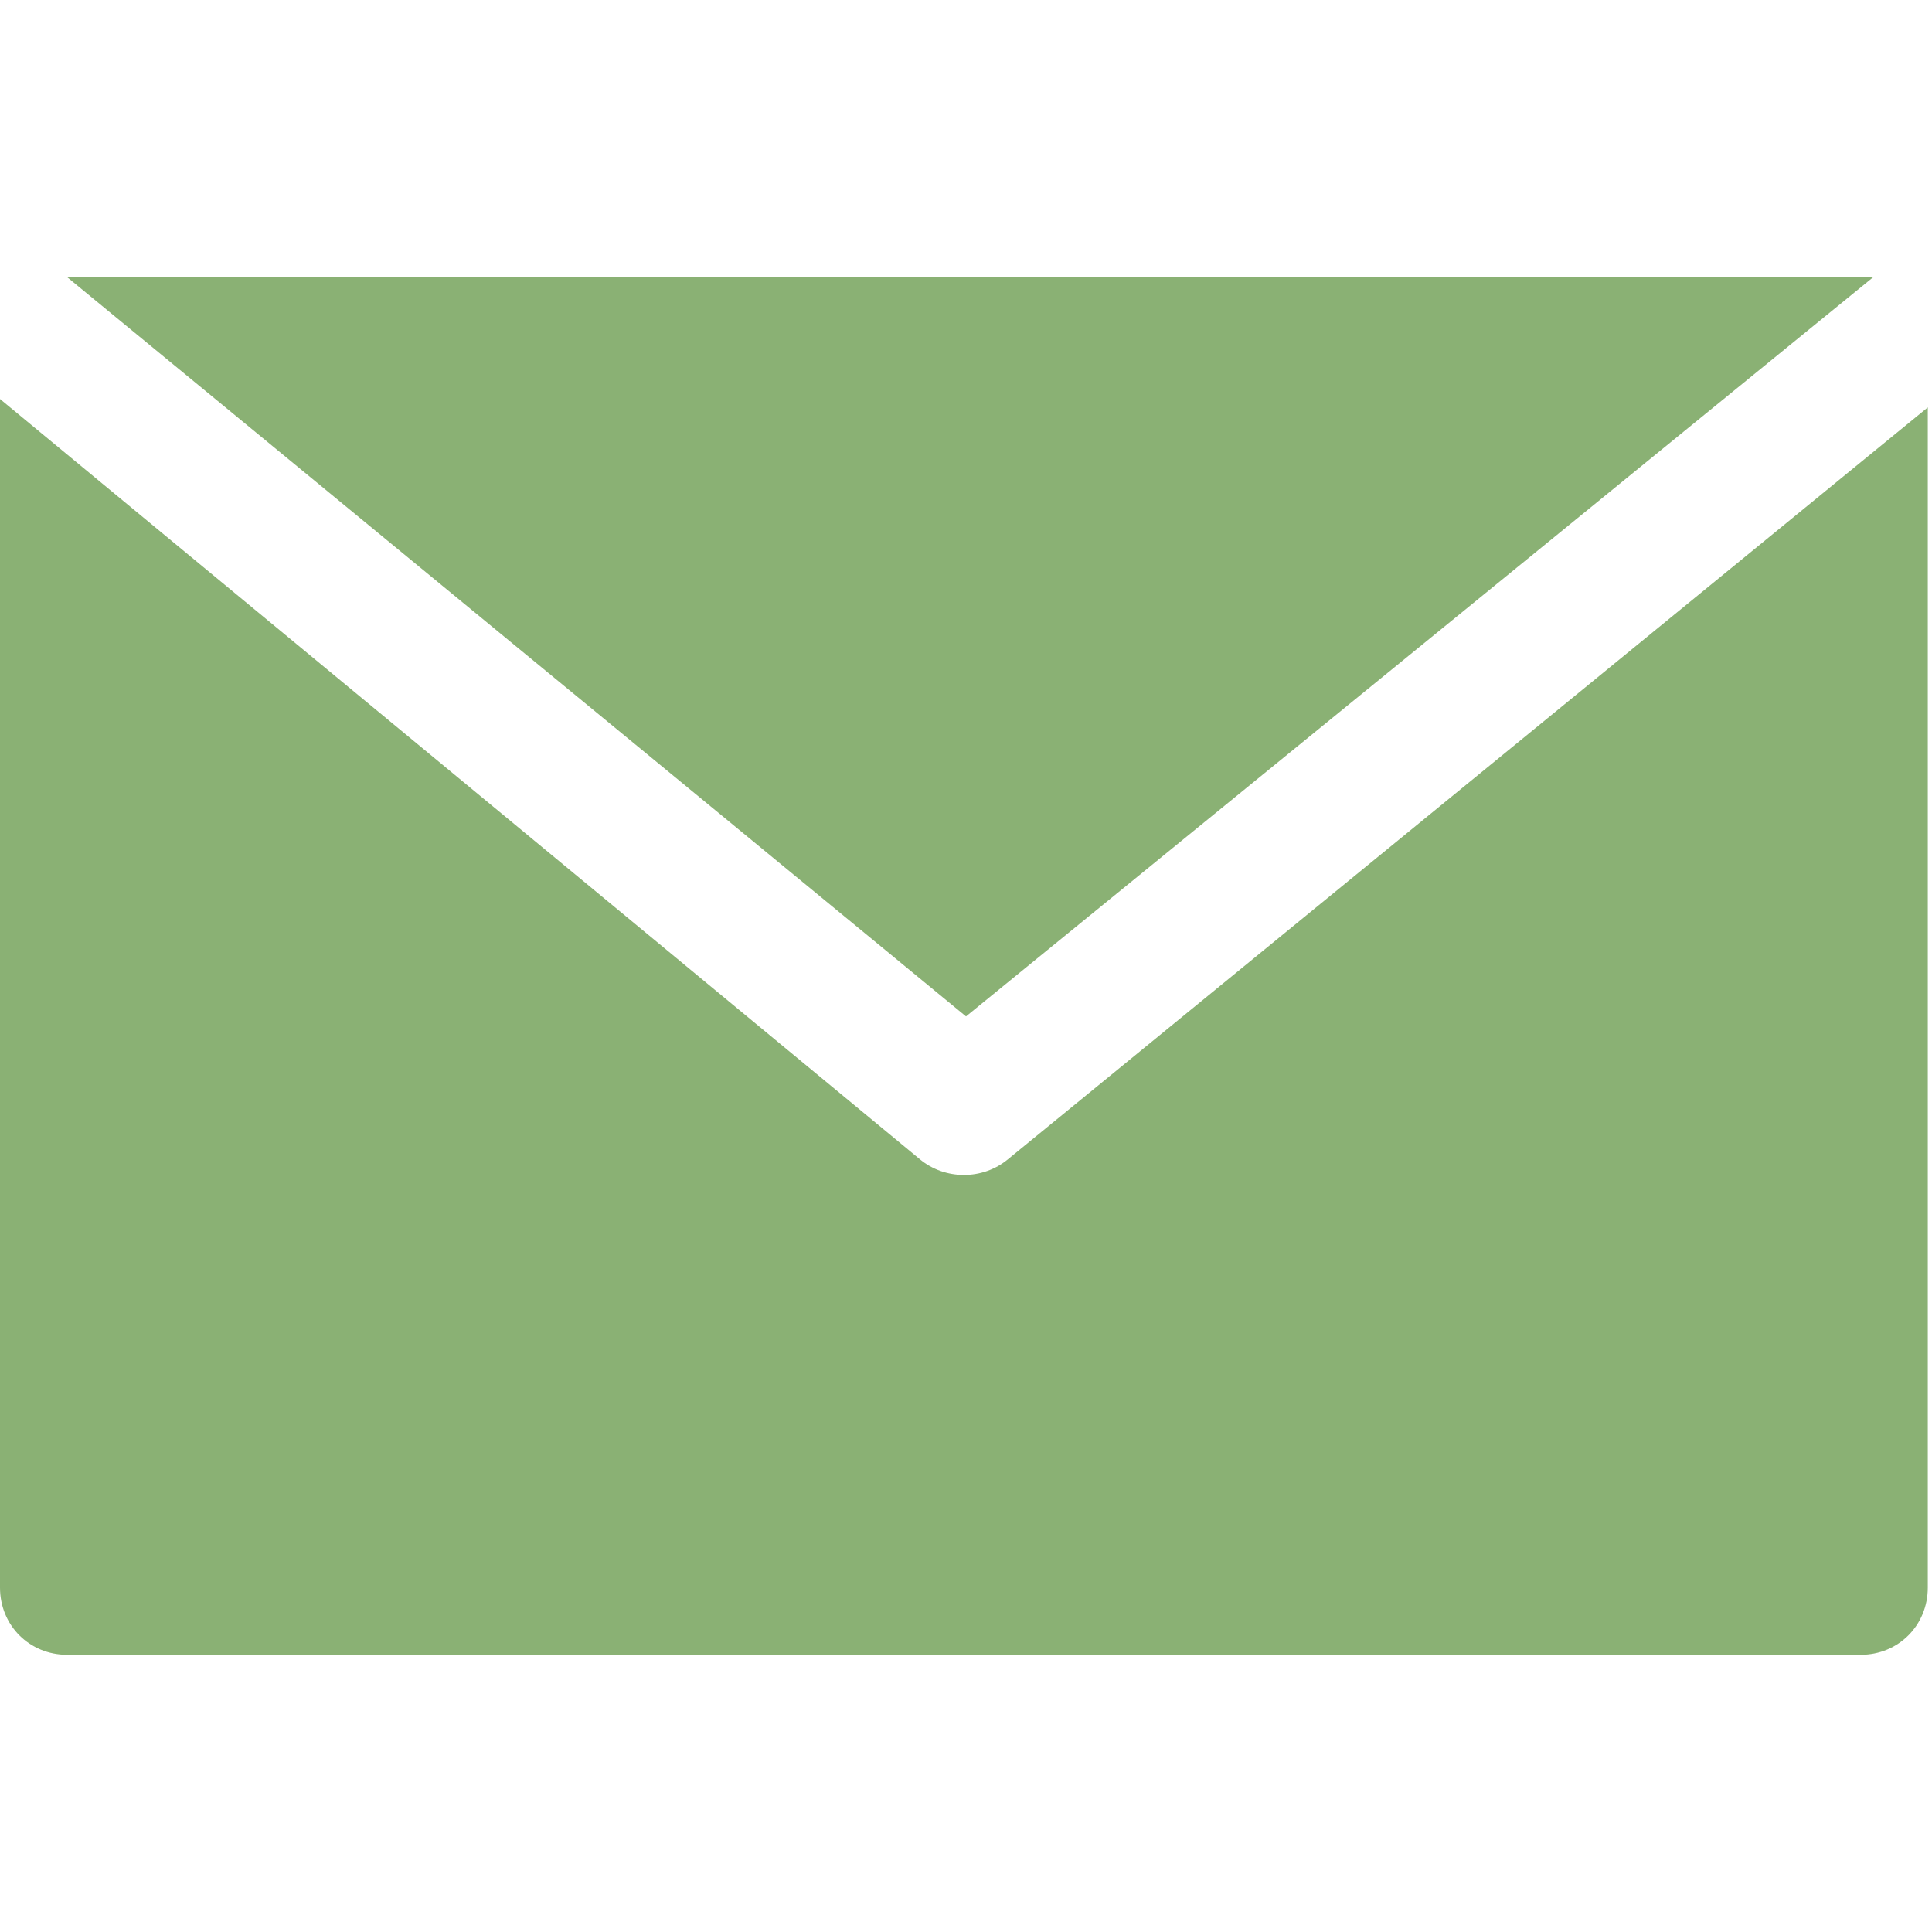 <?xml version="1.0" encoding="utf-8"?>
<!-- Generator: Adobe Illustrator 25.0.0, SVG Export Plug-In . SVG Version: 6.00 Build 0)  -->
<svg version="1.1" id="Capa_1" xmlns="http://www.w3.org/2000/svg" xmlns:xlink="http://www.w3.org/1999/xlink" x="0px" y="0px"
	 viewBox="0 0 46 46" style="enable-background:new 0 0 46 46;" xml:space="preserve">
<style type="text/css">
	.st0{fill:#8AB174;}
</style>
<g>
	<g>
		<g>
			<path class="st0" d="M44.4,6.6H1.6L23,24.2L44.6,6.6C44.5,6.6,44.4,6.6,44.4,6.6z"/>
		</g>
	</g>
	<g>
		<g>
			<path class="st0" d="M24,27.6c-0.6,0.5-1.5,0.5-2.1,0L0,9.5v28.3c0,0.9,0.7,1.6,1.6,1.6h42.7c0.9,0,1.6-0.7,1.6-1.6V9.7L24,27.6z
				"/>
		</g>
	</g>
</g>
</svg>
